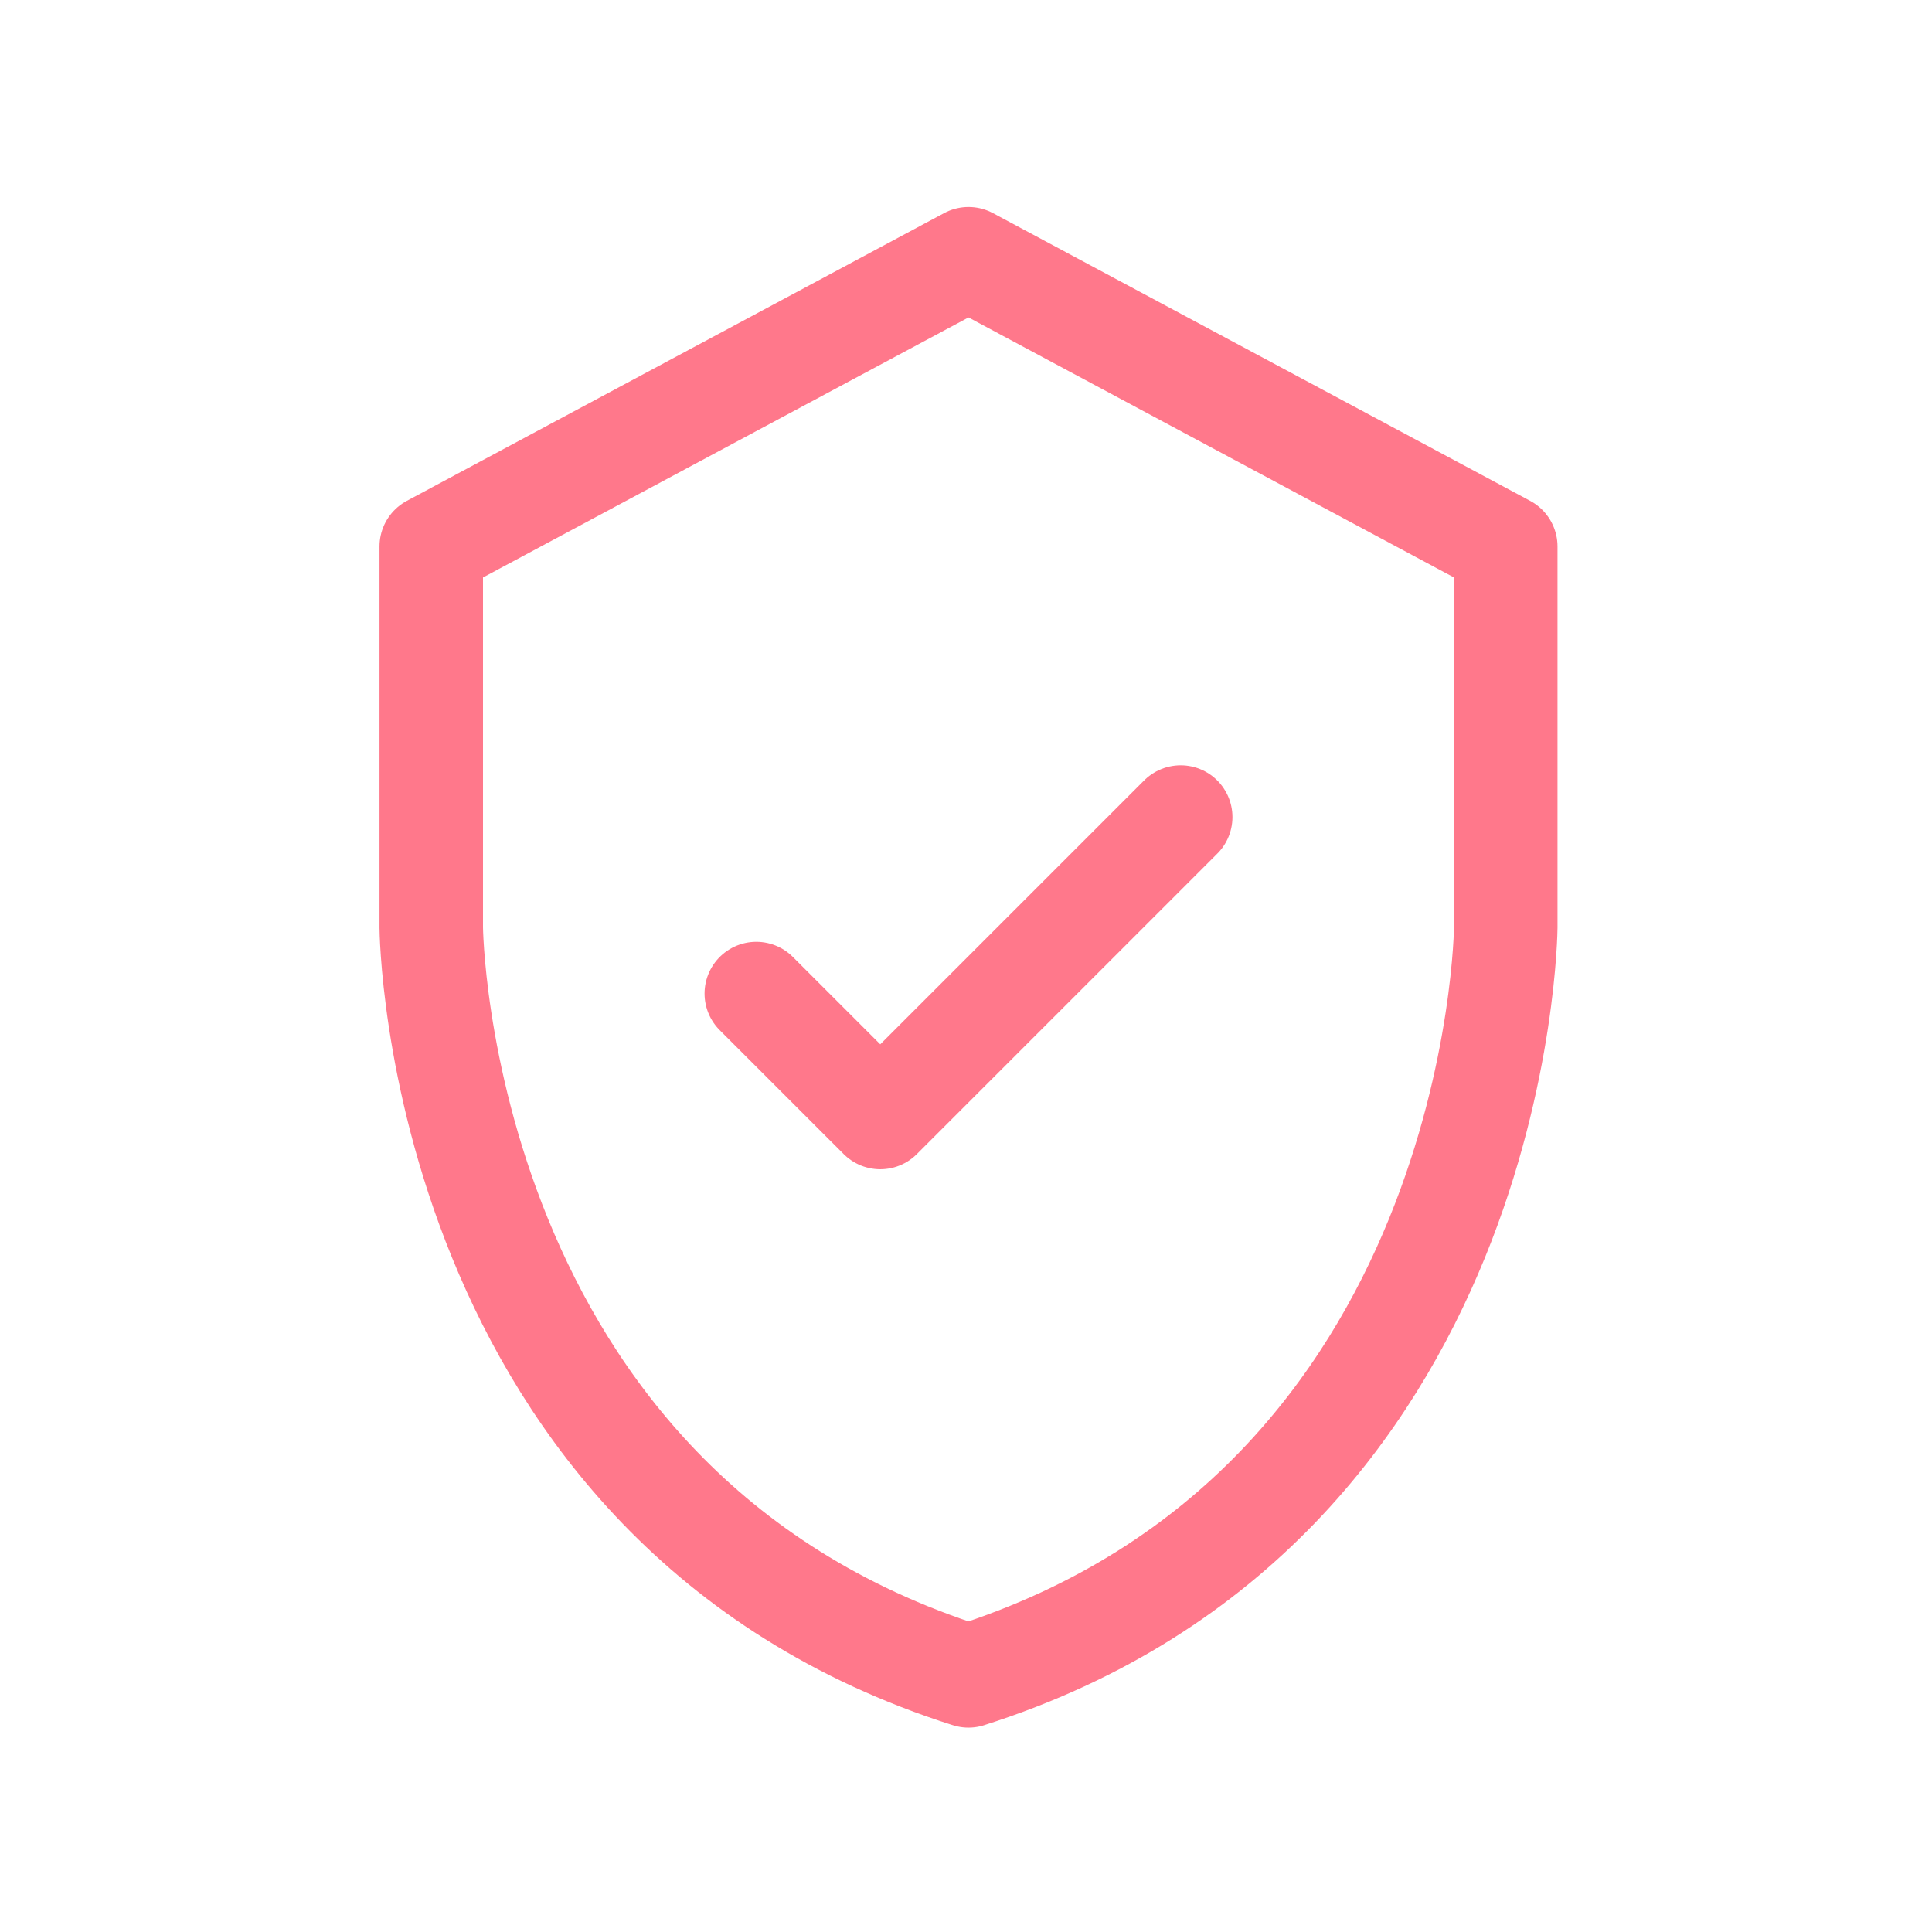 <svg xmlns="http://www.w3.org/2000/svg" width="56" height="56" viewBox="0 0 56 56">
    <g fill="none" fill-rule="evenodd">
        <g>
            <g>
                <g>
                    <g>
                        <path d="M0 0H56V56H0z" transform="translate(-626 -5817) translate(-244 5337) translate(612 448) translate(258 32)"/>
                        <g stroke="#FF788B" stroke-linecap="round" stroke-linejoin="round" stroke-width="3">
                            <path d="M16.073 41.575c15.448-4.91 15.572-21.69 15.572-21.69V8.84L16.073.5.5 8.84v11.046s.124 16.78 15.572 21.69z" transform="translate(-626 -5817) translate(-244 5337) translate(612 448) translate(258 32) translate(12 7)"/>
                            <path d="M9.922 21.799L13.515 25.391 22.223 16.683" transform="translate(-626 -5817) translate(-244 5337) translate(612 448) translate(258 32) translate(12 7)"/>
                        </g>
                    </g>
                </g>
            </g>
        </g>
    </g>
</svg>
